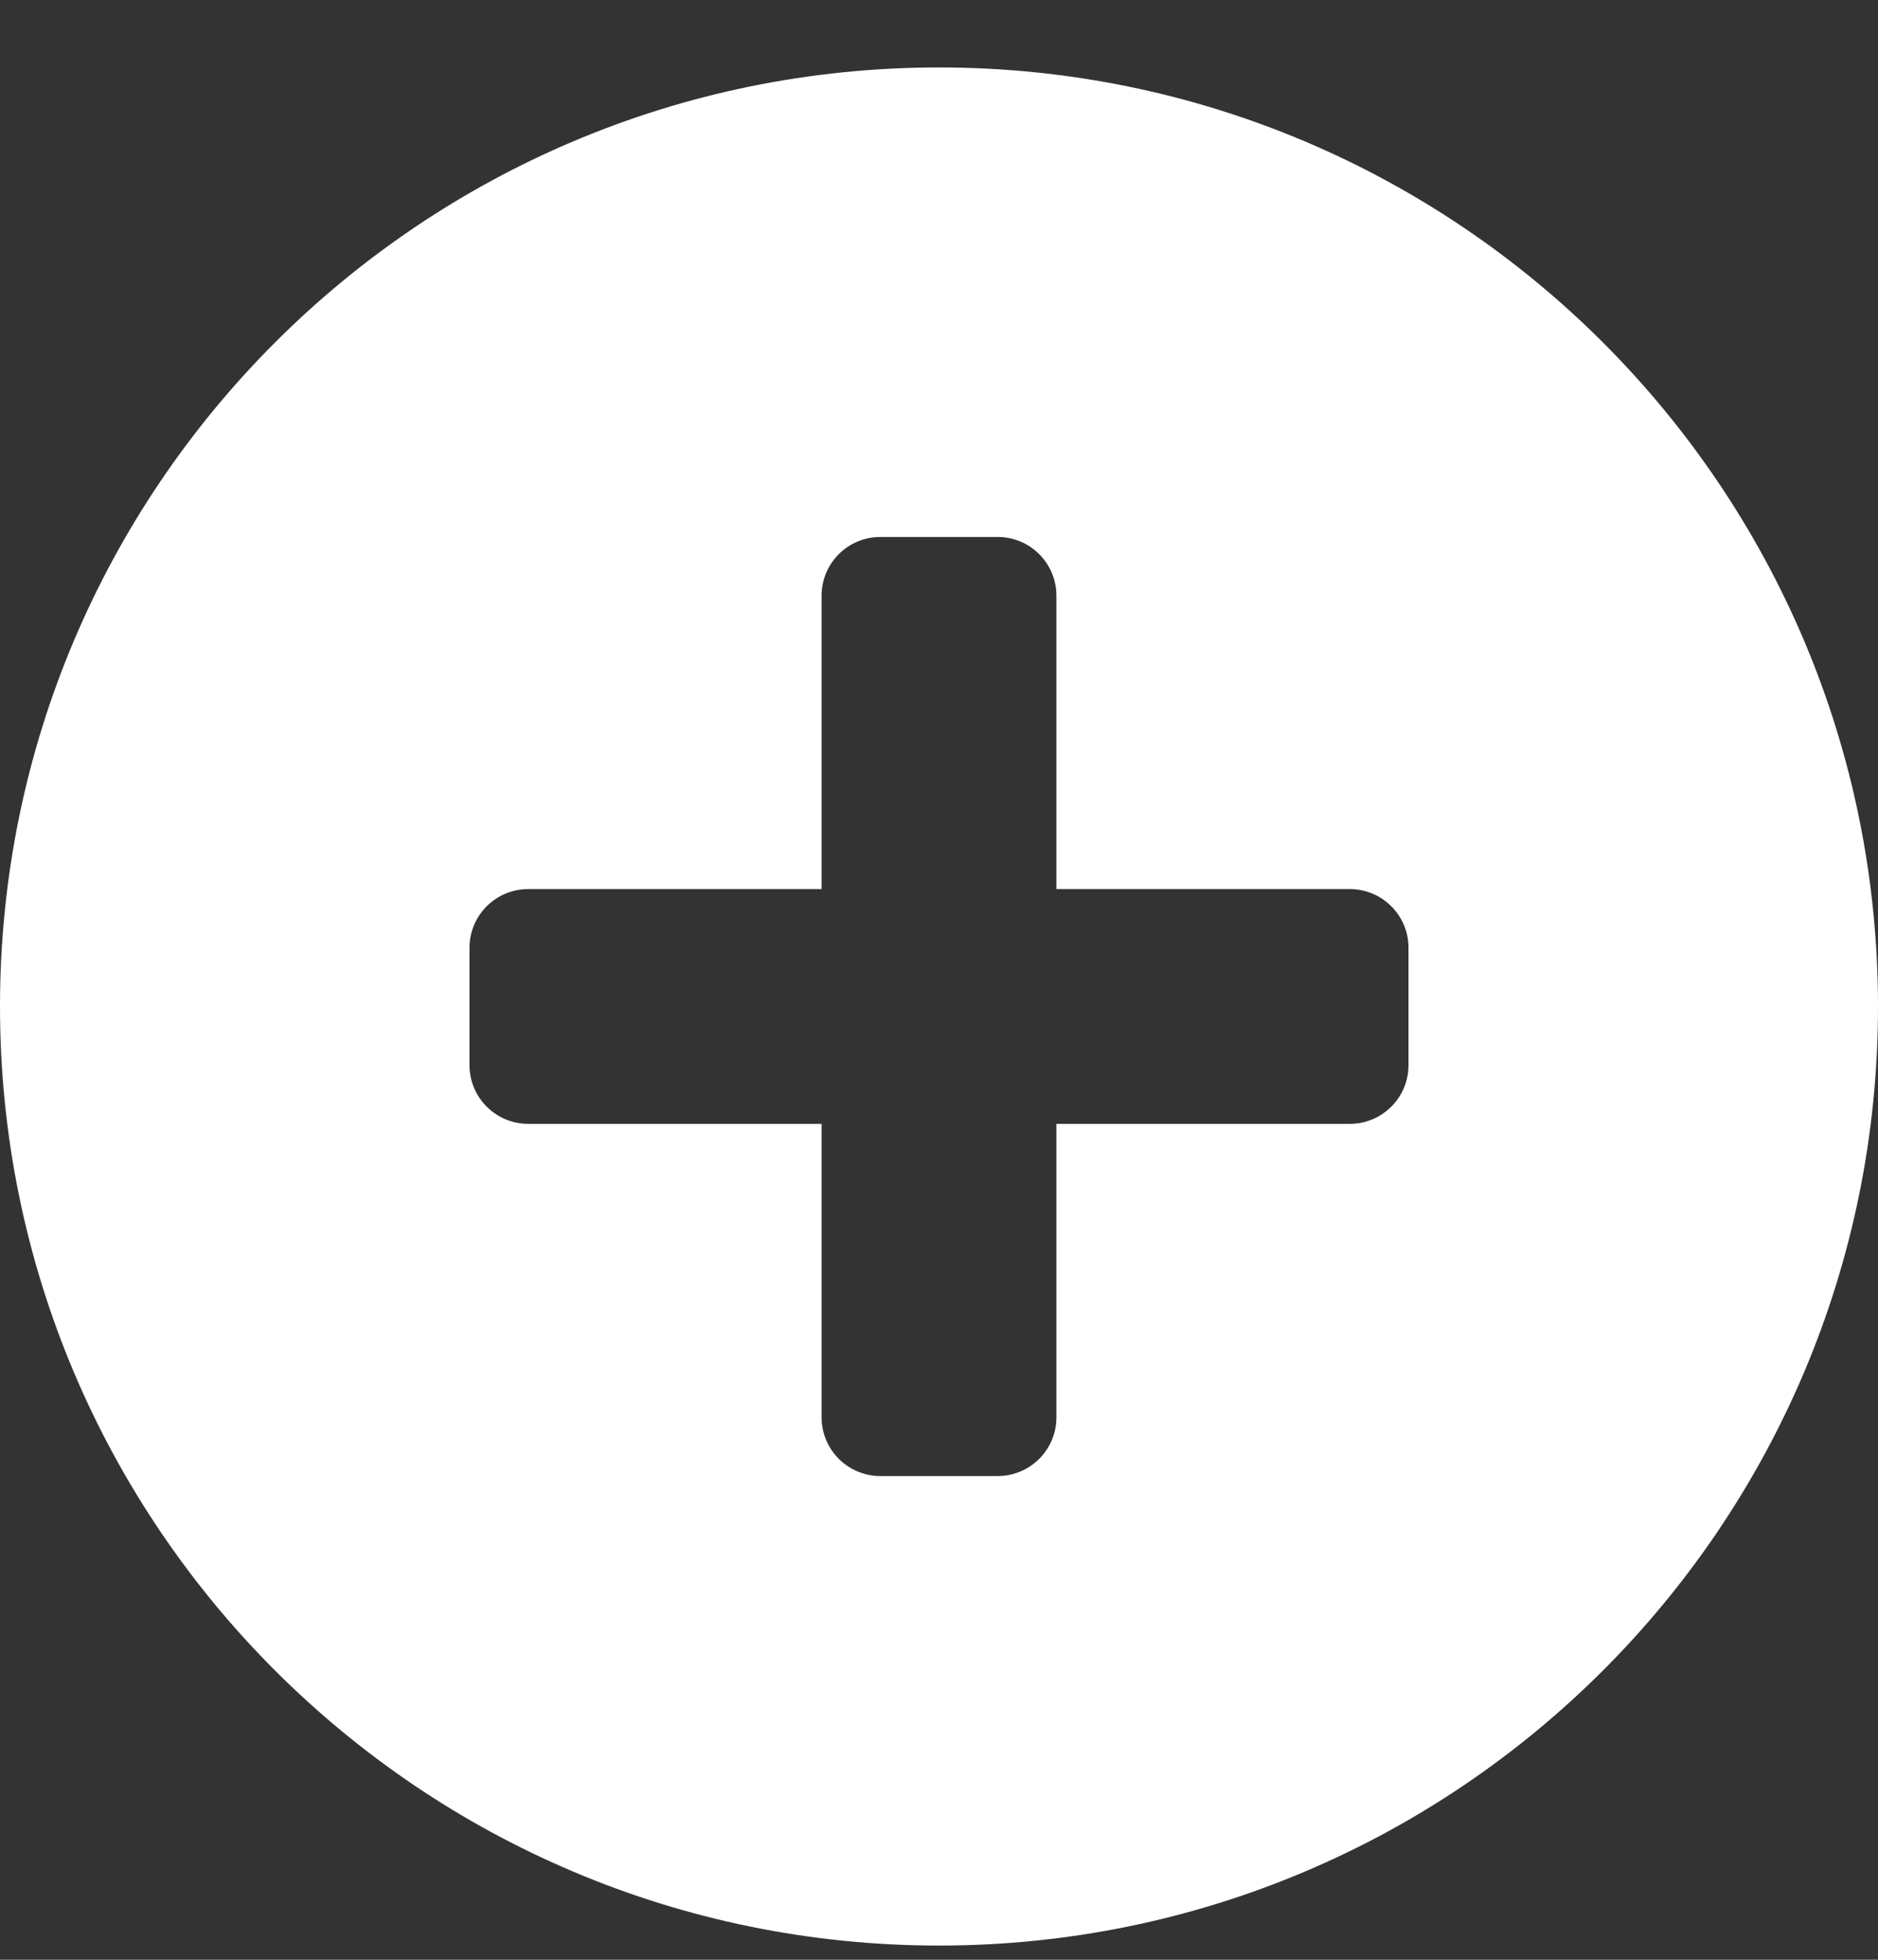 <svg width="23" height="24" viewBox="0 0 23 24" fill="none" xmlns="http://www.w3.org/2000/svg">
<rect x="0" y="0" width="23" height="24" fill="#333333" stroke="none"/>
<path fill-rule="evenodd" clip-rule="evenodd" d="M11.5 23.826C17.851 23.826 23 18.677 23 12.326C23 5.974 17.851 0.826 11.5 0.826C5.149 0.826 0 5.974 0 12.326C0 18.677 5.149 23.826 11.5 23.826ZM10.062 7.295C10.062 6.898 10.384 6.576 10.781 6.576H12.219C12.616 6.576 12.938 6.898 12.938 7.295V10.888H16.531C16.928 10.888 17.25 11.21 17.25 11.607V13.045C17.25 13.441 16.928 13.763 16.531 13.763H12.938V17.357C12.938 17.754 12.616 18.076 12.219 18.076H10.781C10.384 18.076 10.062 17.754 10.062 17.357V13.763H6.469C6.072 13.763 5.75 13.441 5.75 13.045V11.607C5.75 11.21 6.072 10.888 6.469 10.888H10.062V7.295Z" fill="white"/>
</svg>
